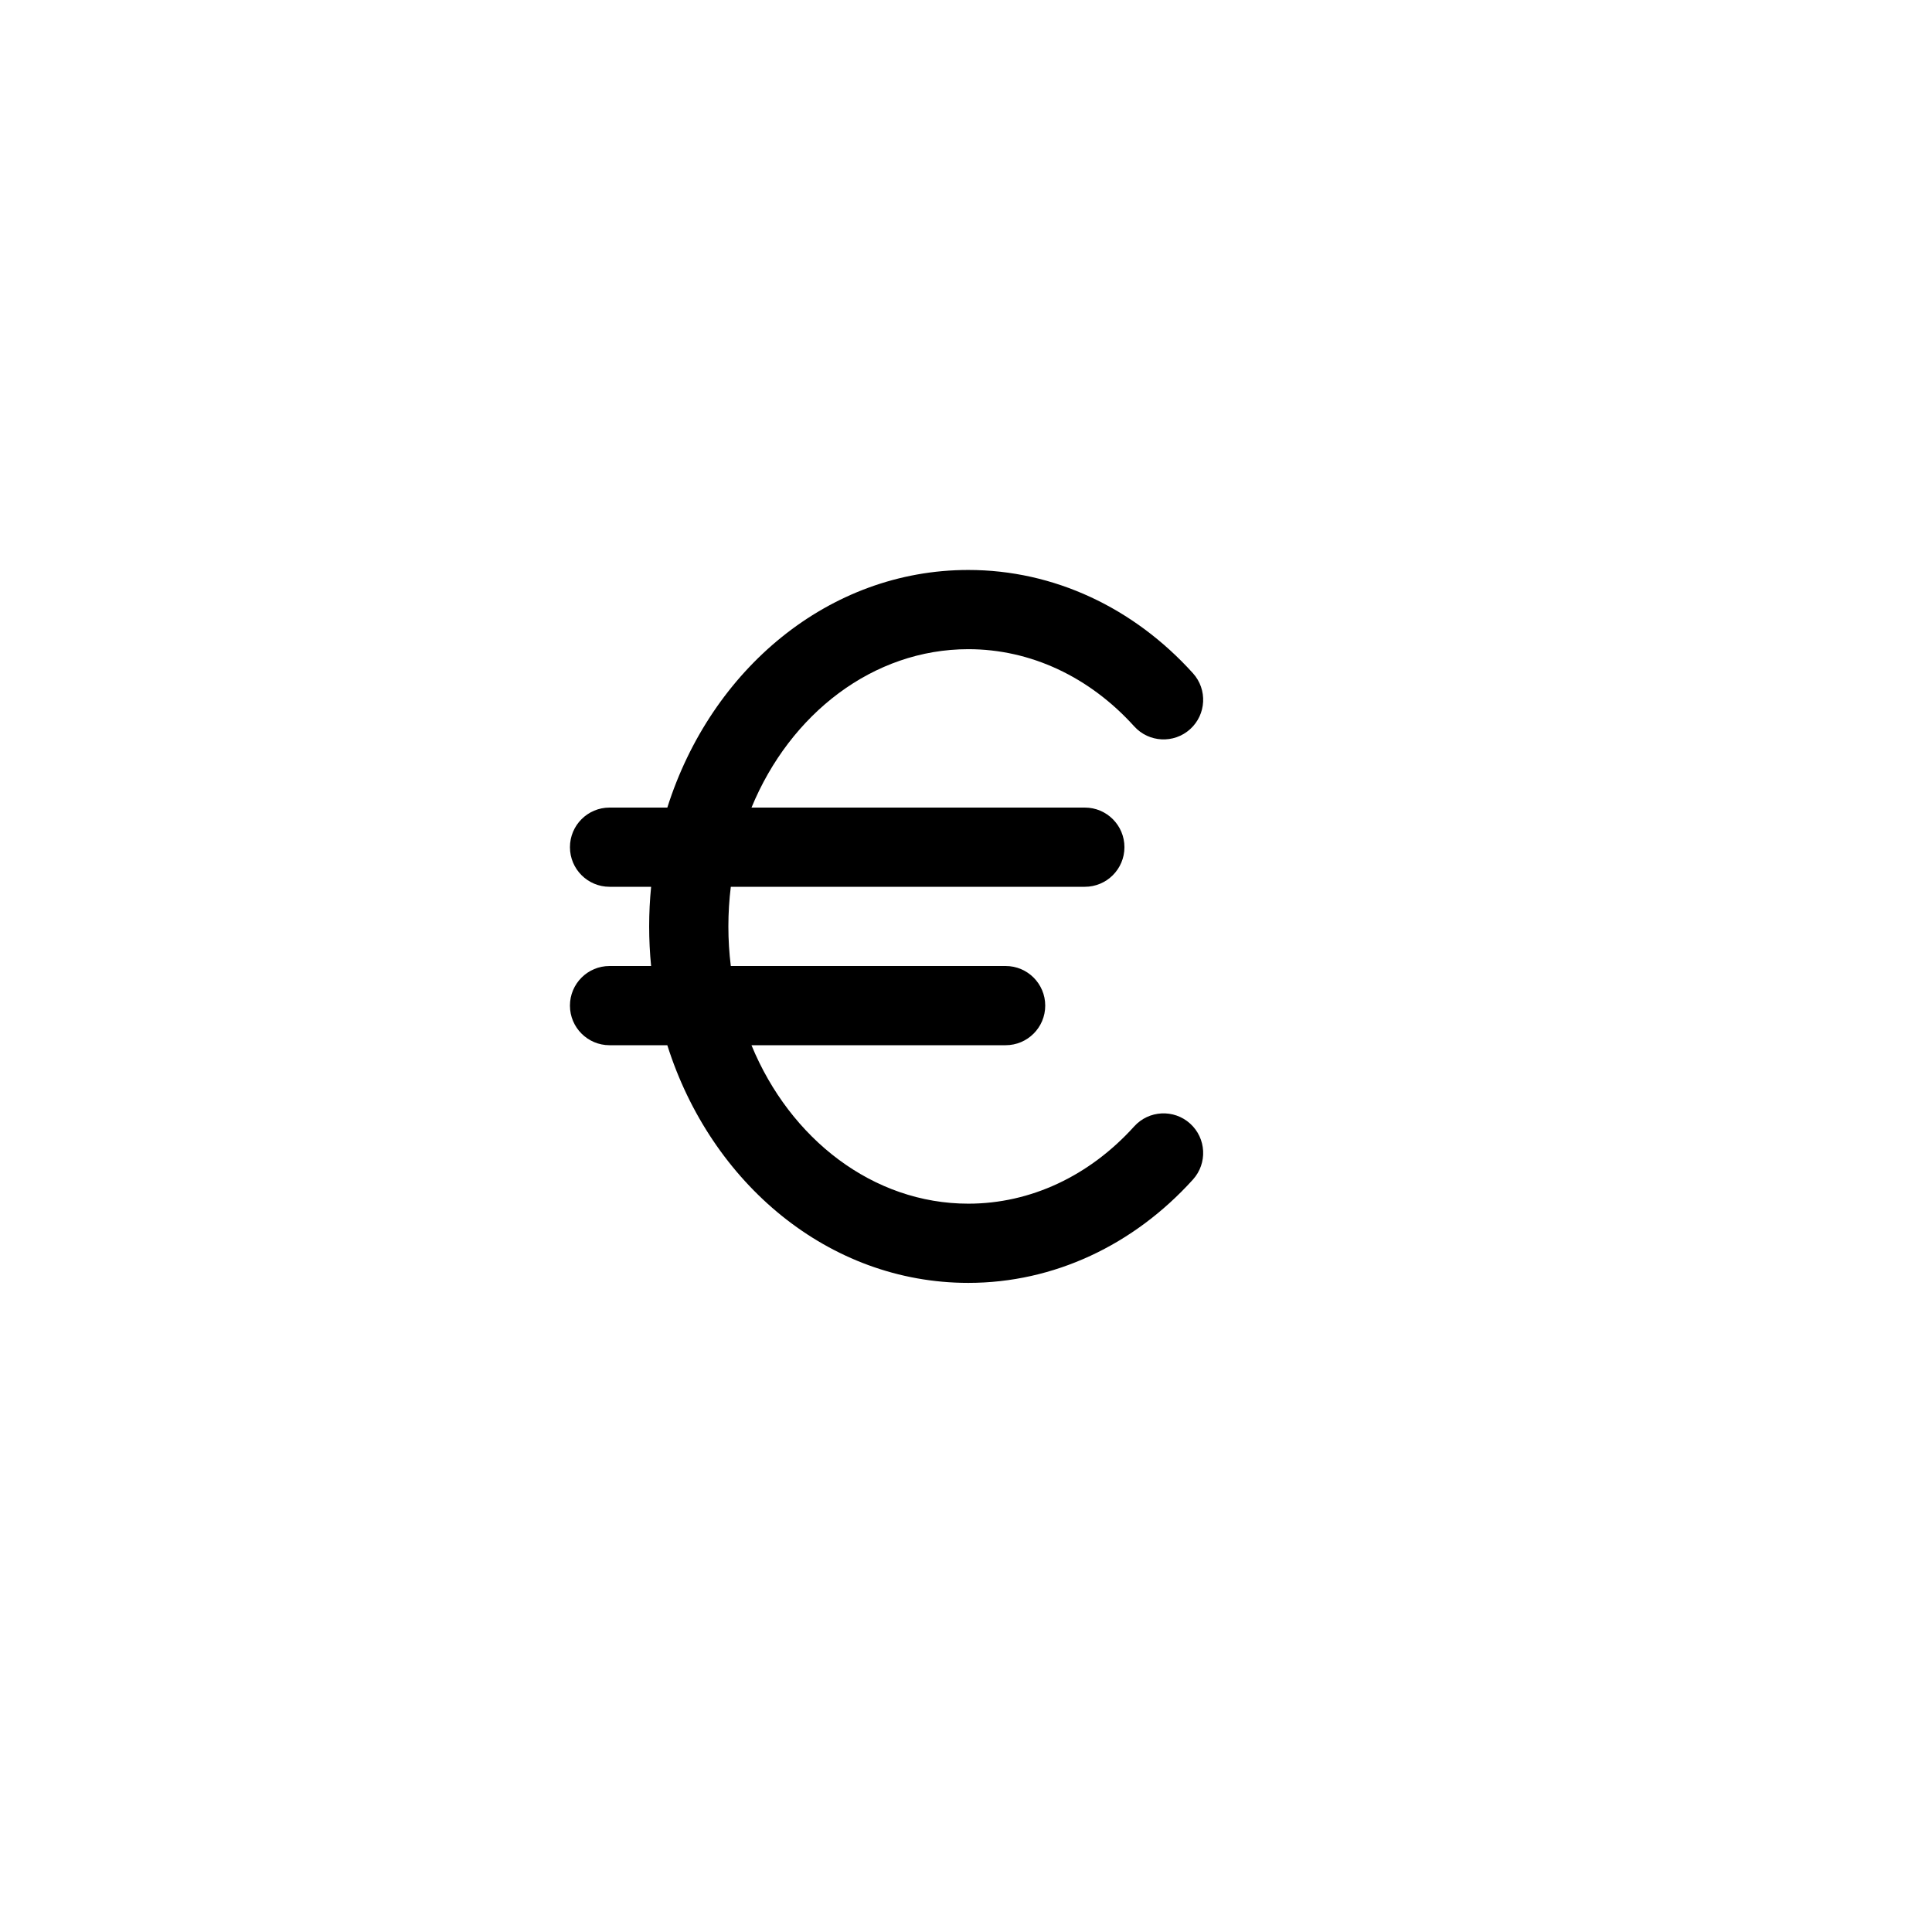 <?xml version="1.0" encoding="UTF-8"?>
<!-- Uploaded to: SVG Find, www.svgrepo.com, Generator: SVG Find Mixer Tools -->
<svg fill="#000000" width="800px" height="800px" version="1.1" viewBox="144 144 512 512" xmlns="http://www.w3.org/2000/svg">
 <path d="m316.55 400c-0.34-3.445-0.516-6.945-0.516-10.488 0-3.551 0.176-7.055 0.52-10.504h-11.016c-5.797 0-10.496-4.699-10.496-10.496s4.699-10.496 10.496-10.496h15.312c11.57-36.566 42.73-62.969 79.762-62.969 22.664 0 43.84 9.996 59.535 27.371 3.883 4.301 3.547 10.938-0.754 14.824-4.301 3.887-10.938 3.547-14.824-0.754-11.824-13.09-27.414-20.449-43.957-20.449-25.176 0-47.199 17.07-57.457 41.977h88.336c5.797 0 10.496 4.699 10.496 10.496s-4.699 10.496-10.496 10.496h-93.82c-0.422 3.426-0.645 6.934-0.645 10.504 0 3.562 0.219 7.062 0.645 10.488h72.828c5.797 0 10.496 4.699 10.496 10.496s-4.699 10.496-10.496 10.496h-67.352c10.254 24.914 32.285 41.992 57.465 41.992 16.531 0 32.121-7.371 43.957-20.473 3.887-4.301 10.523-4.637 14.824-0.754 4.301 3.887 4.637 10.523 0.754 14.828-15.703 17.379-36.879 27.391-59.535 27.391-37.039 0-68.203-26.41-79.766-62.984h-15.309c-5.797 0-10.496-4.699-10.496-10.496s4.699-10.496 10.496-10.496z"/>
</svg>